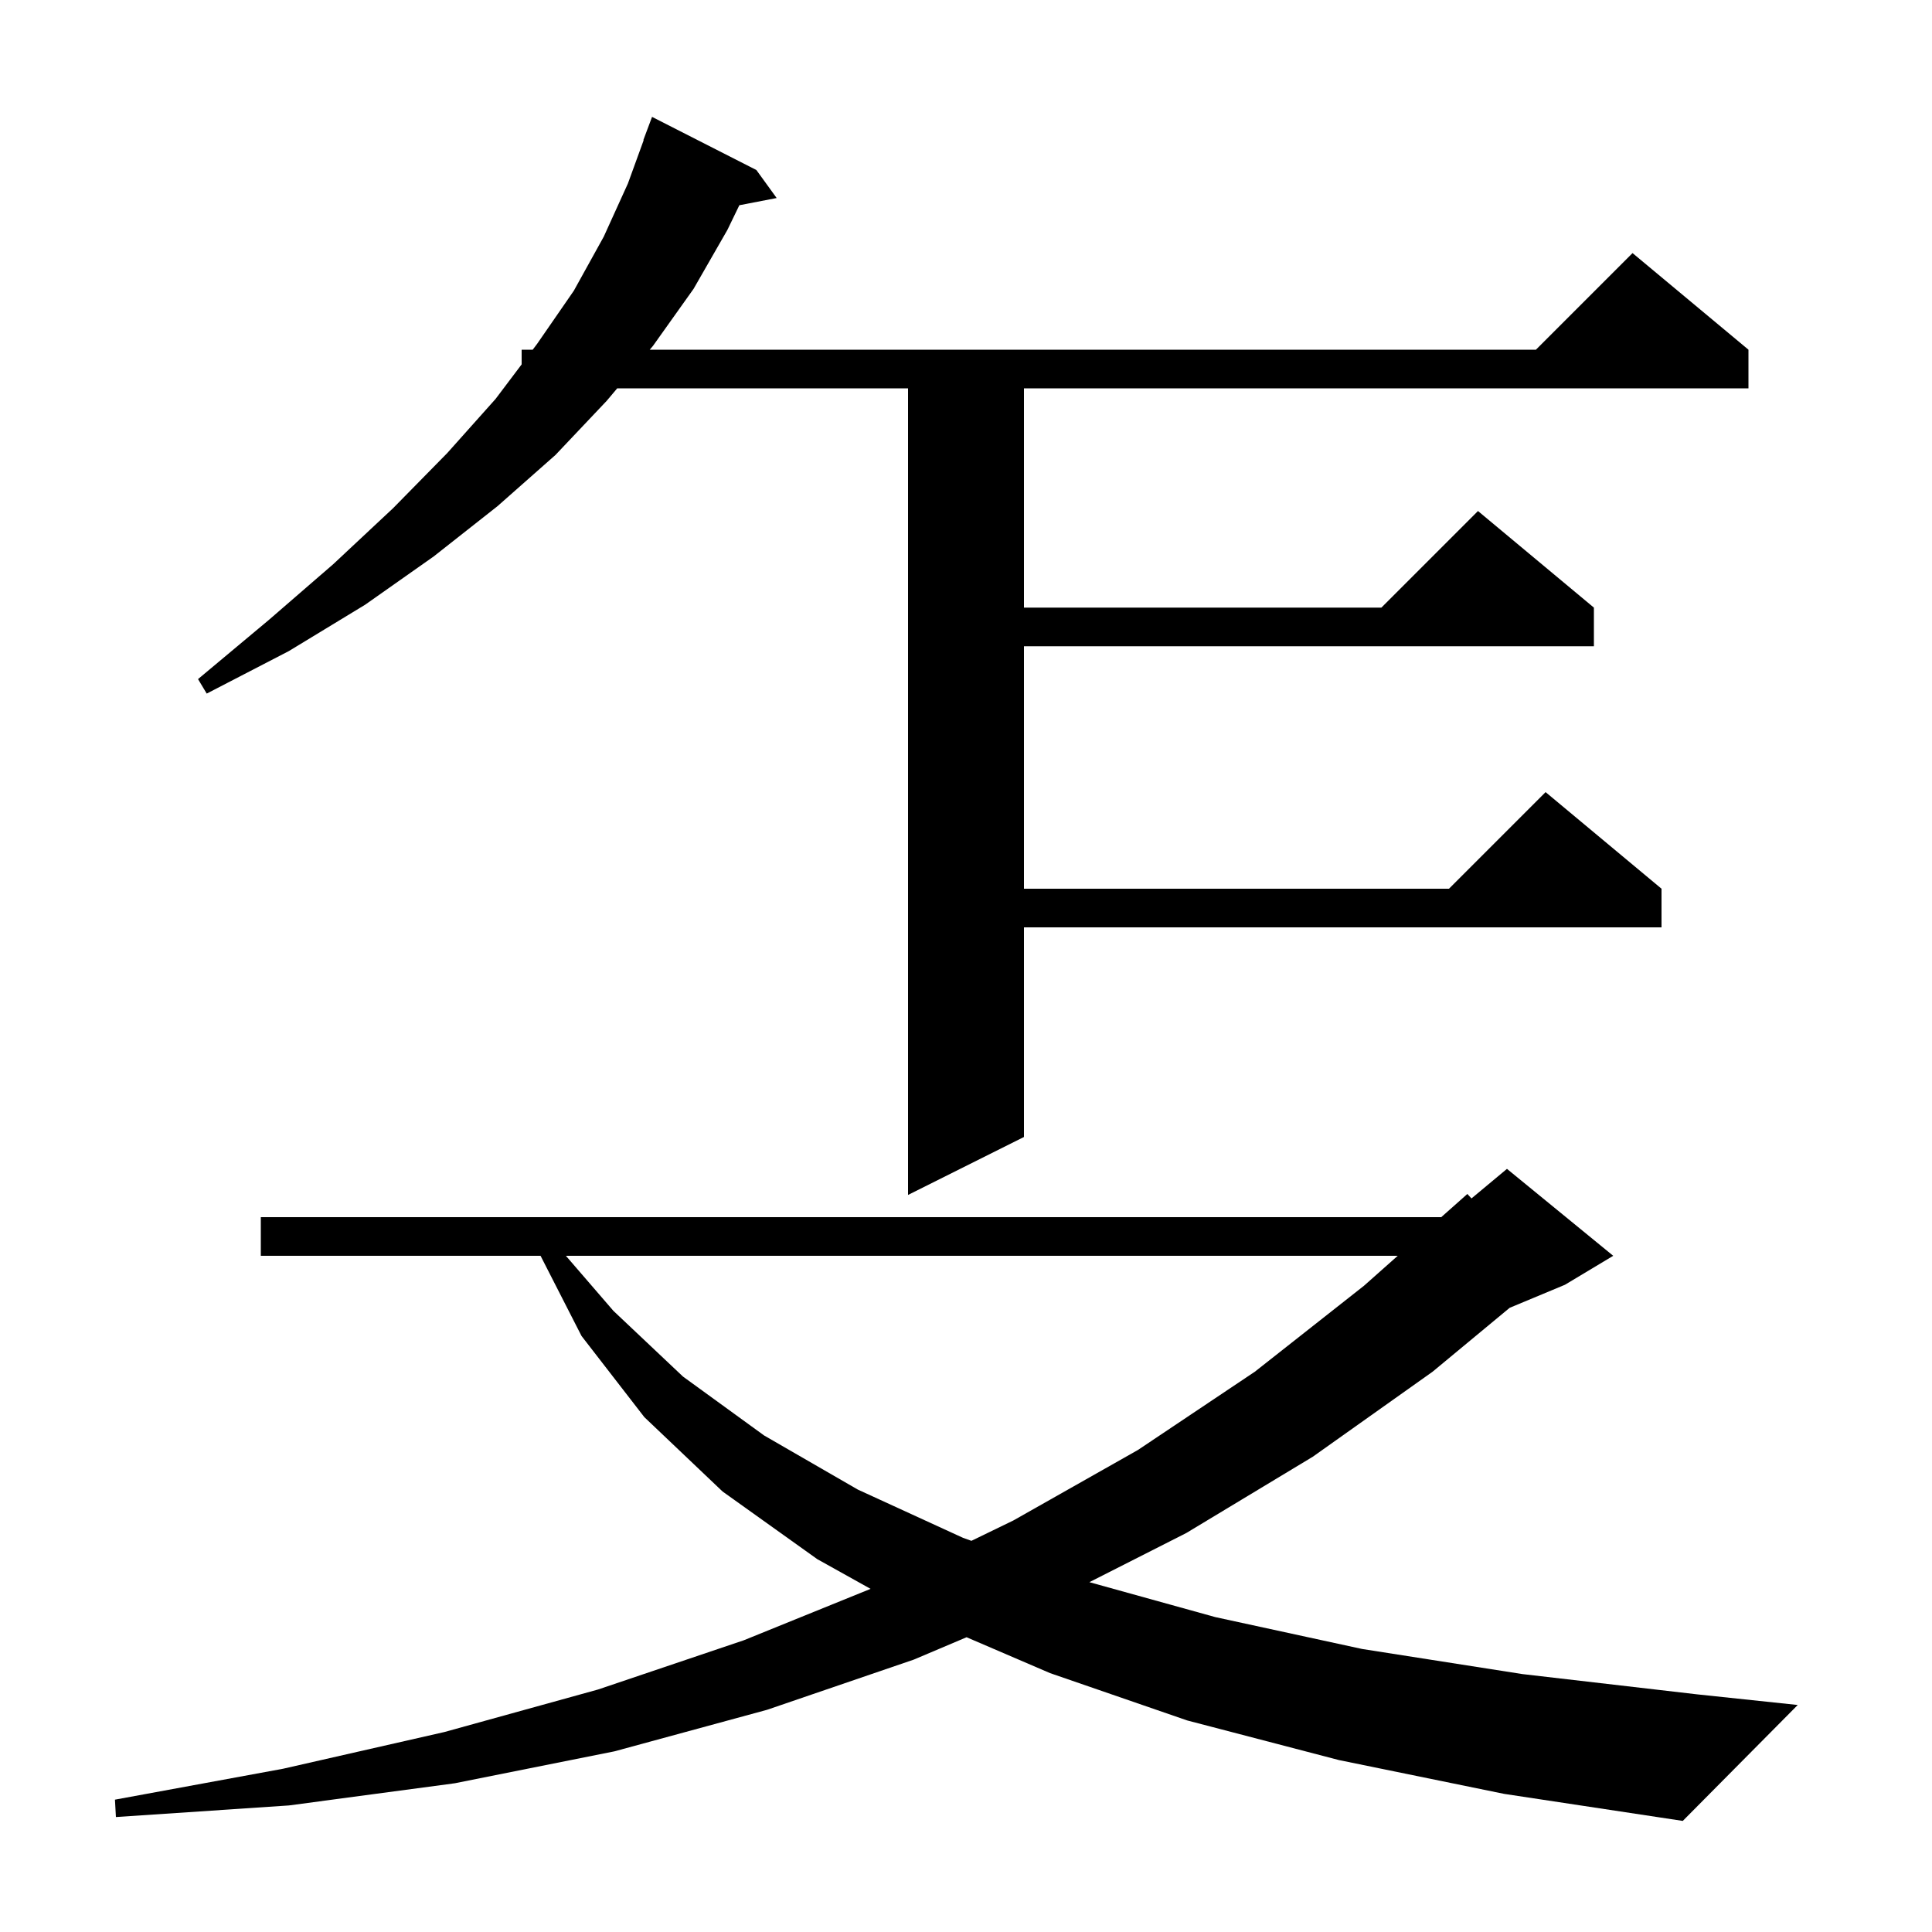 <svg xmlns="http://www.w3.org/2000/svg" xmlns:xlink="http://www.w3.org/1999/xlink" version="1.1" baseProfile="full" viewBox="0 0 200 200" width="200" height="200"><g fill="currentColor"><path d="M 138.6 182.2 L 122.9 178.1 L 108.7 173.2 L 100.06 169.487 L 94.6 171.8 L 79.4 177.0 L 63.6 181.3 L 47.1 184.6 L 29.9 186.9 L 12.0 188.1 L 11.9 186.3 L 29.3 183.1 L 46.0 179.3 L 61.9 174.9 L 77.0 169.8 L 90.121 164.478 L 84.6 161.4 L 74.8 154.4 L 66.7 146.7 L 60.2 138.3 L 55.958 130.0 L 27.0 130.0 L 27.0 126.0 L 149.197 126.0 L 151.9 123.6 L 152.328 124.06 L 156.0 121.0 L 167.0 130.0 L 162.0 133.0 L 156.282 135.383 L 148.3 142.0 L 135.9 150.8 L 122.8 158.7 L 112.772 163.786 L 125.8 167.4 L 141.0 170.7 L 157.6 173.3 L 175.7 175.4 L 186.1 176.5 L 174.2 188.5 L 155.7 185.7 Z M 58.581 130.0 L 63.5 135.7 L 70.7 142.5 L 79.1 148.6 L 88.8 154.2 L 99.7 159.2 L 100.561 159.506 L 104.9 157.4 L 117.8 150.1 L 129.9 142.0 L 141.2 133.1 L 144.692 130.0 Z M 78.3 17.6 L 80.4 20.5 L 76.536 21.246 L 75.3 23.8 L 71.8 29.9 L 67.6 35.8 L 67.263 36.2 L 159.0 36.2 L 169.0 26.2 L 181.0 36.2 L 181.0 40.2 L 106.0 40.2 L 106.0 62.9 L 143.0 62.9 L 153.0 52.9 L 165.0 62.9 L 165.0 66.9 L 106.0 66.9 L 106.0 92.0 L 150.0 92.0 L 160.0 82.0 L 172.0 92.0 L 172.0 96.0 L 106.0 96.0 L 106.0 117.7 L 94.0 123.7 L 94.0 40.2 L 63.895 40.2 L 62.8 41.5 L 57.5 47.1 L 51.5 52.4 L 44.9 57.6 L 37.8 62.6 L 29.9 67.4 L 21.4 71.8 L 20.5 70.3 L 27.8 64.2 L 34.5 58.4 L 40.7 52.6 L 46.3 46.9 L 51.3 41.3 L 54.0 37.721 L 54.0 36.2 L 55.147 36.2 L 55.6 35.6 L 59.4 30.1 L 62.5 24.5 L 65.0 19.0 L 66.633 14.509 L 66.6 14.5 L 67.5 12.1 Z "/></g></svg>